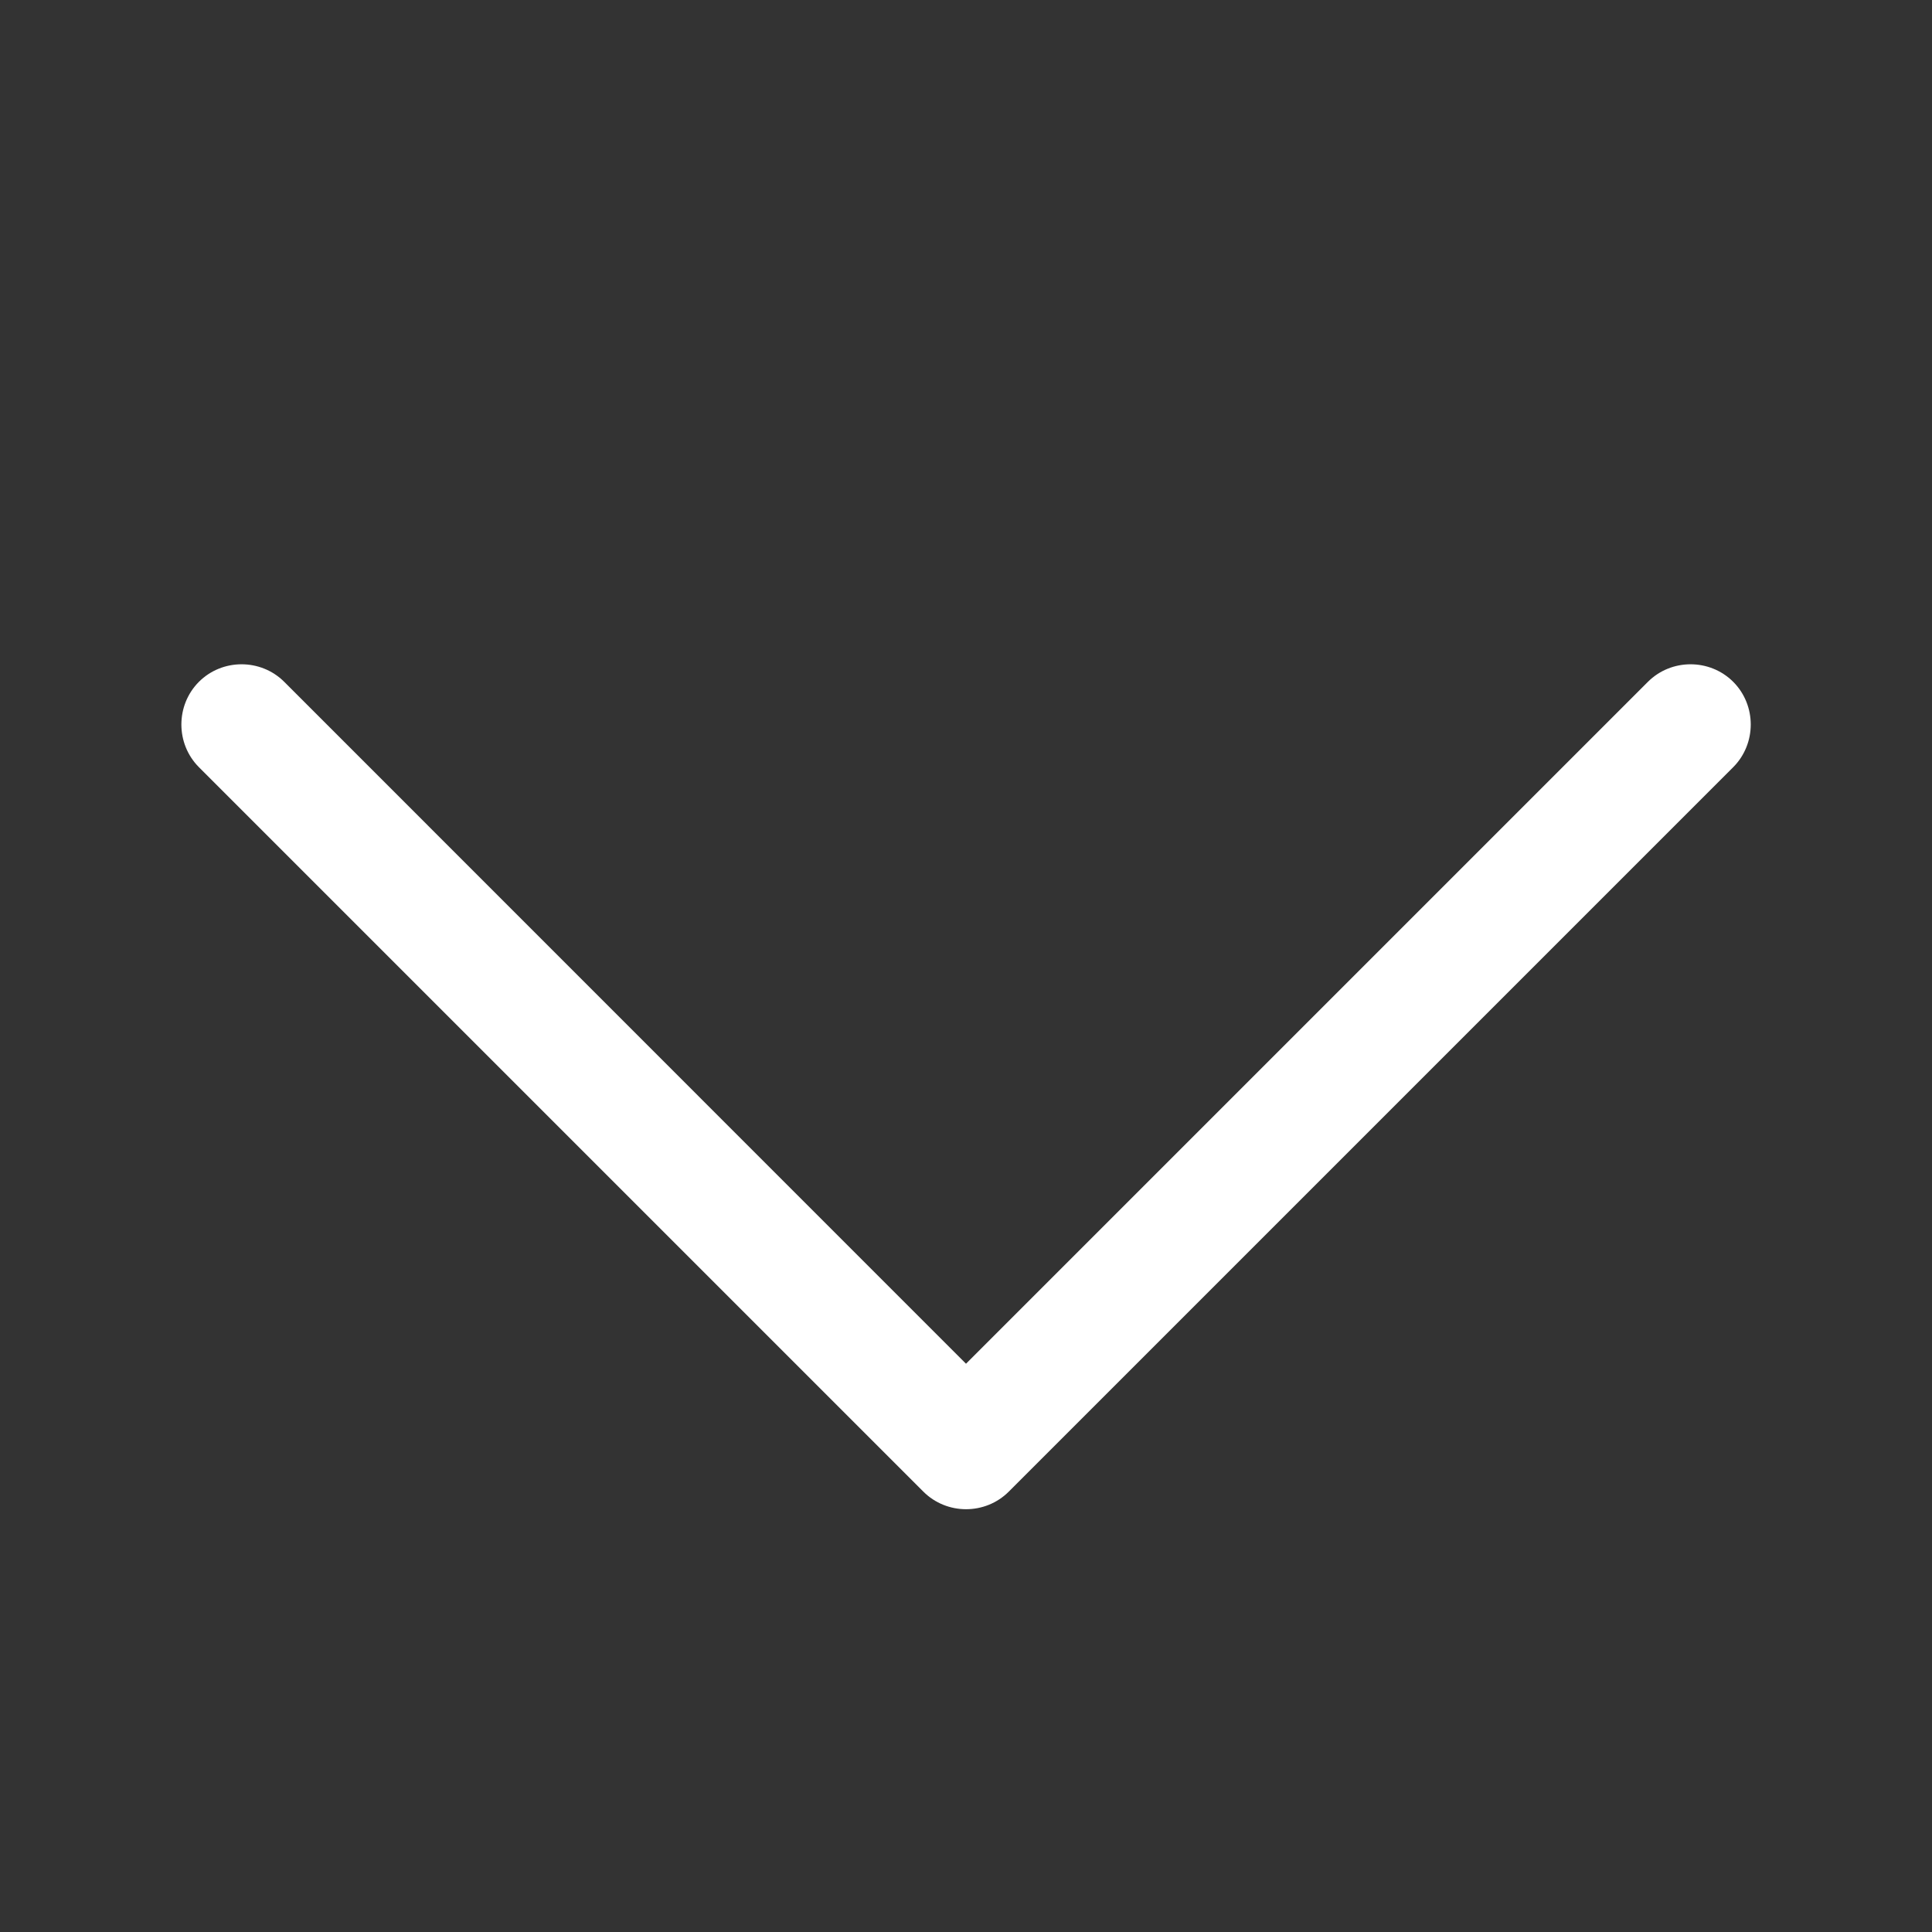 <svg width="15" height="15" viewBox="0 0 15 15" fill="none" xmlns="http://www.w3.org/2000/svg">
<rect x="0" y="0" width="15" height="15" fill="#333333" stroke="none"/>
<path d="M7.832 11.581C7.65 11.763 7.351 11.763 7.169 11.581L1.544 5.956C1.363 5.774 1.363 5.476 1.544 5.294C1.726 5.112 2.025 5.112 2.207 5.294L7.5 10.588L12.794 5.294C12.976 5.112 13.275 5.112 13.457 5.294C13.638 5.476 13.638 5.774 13.457 5.956L7.832 11.581Z" fill="white"/>
</svg>
